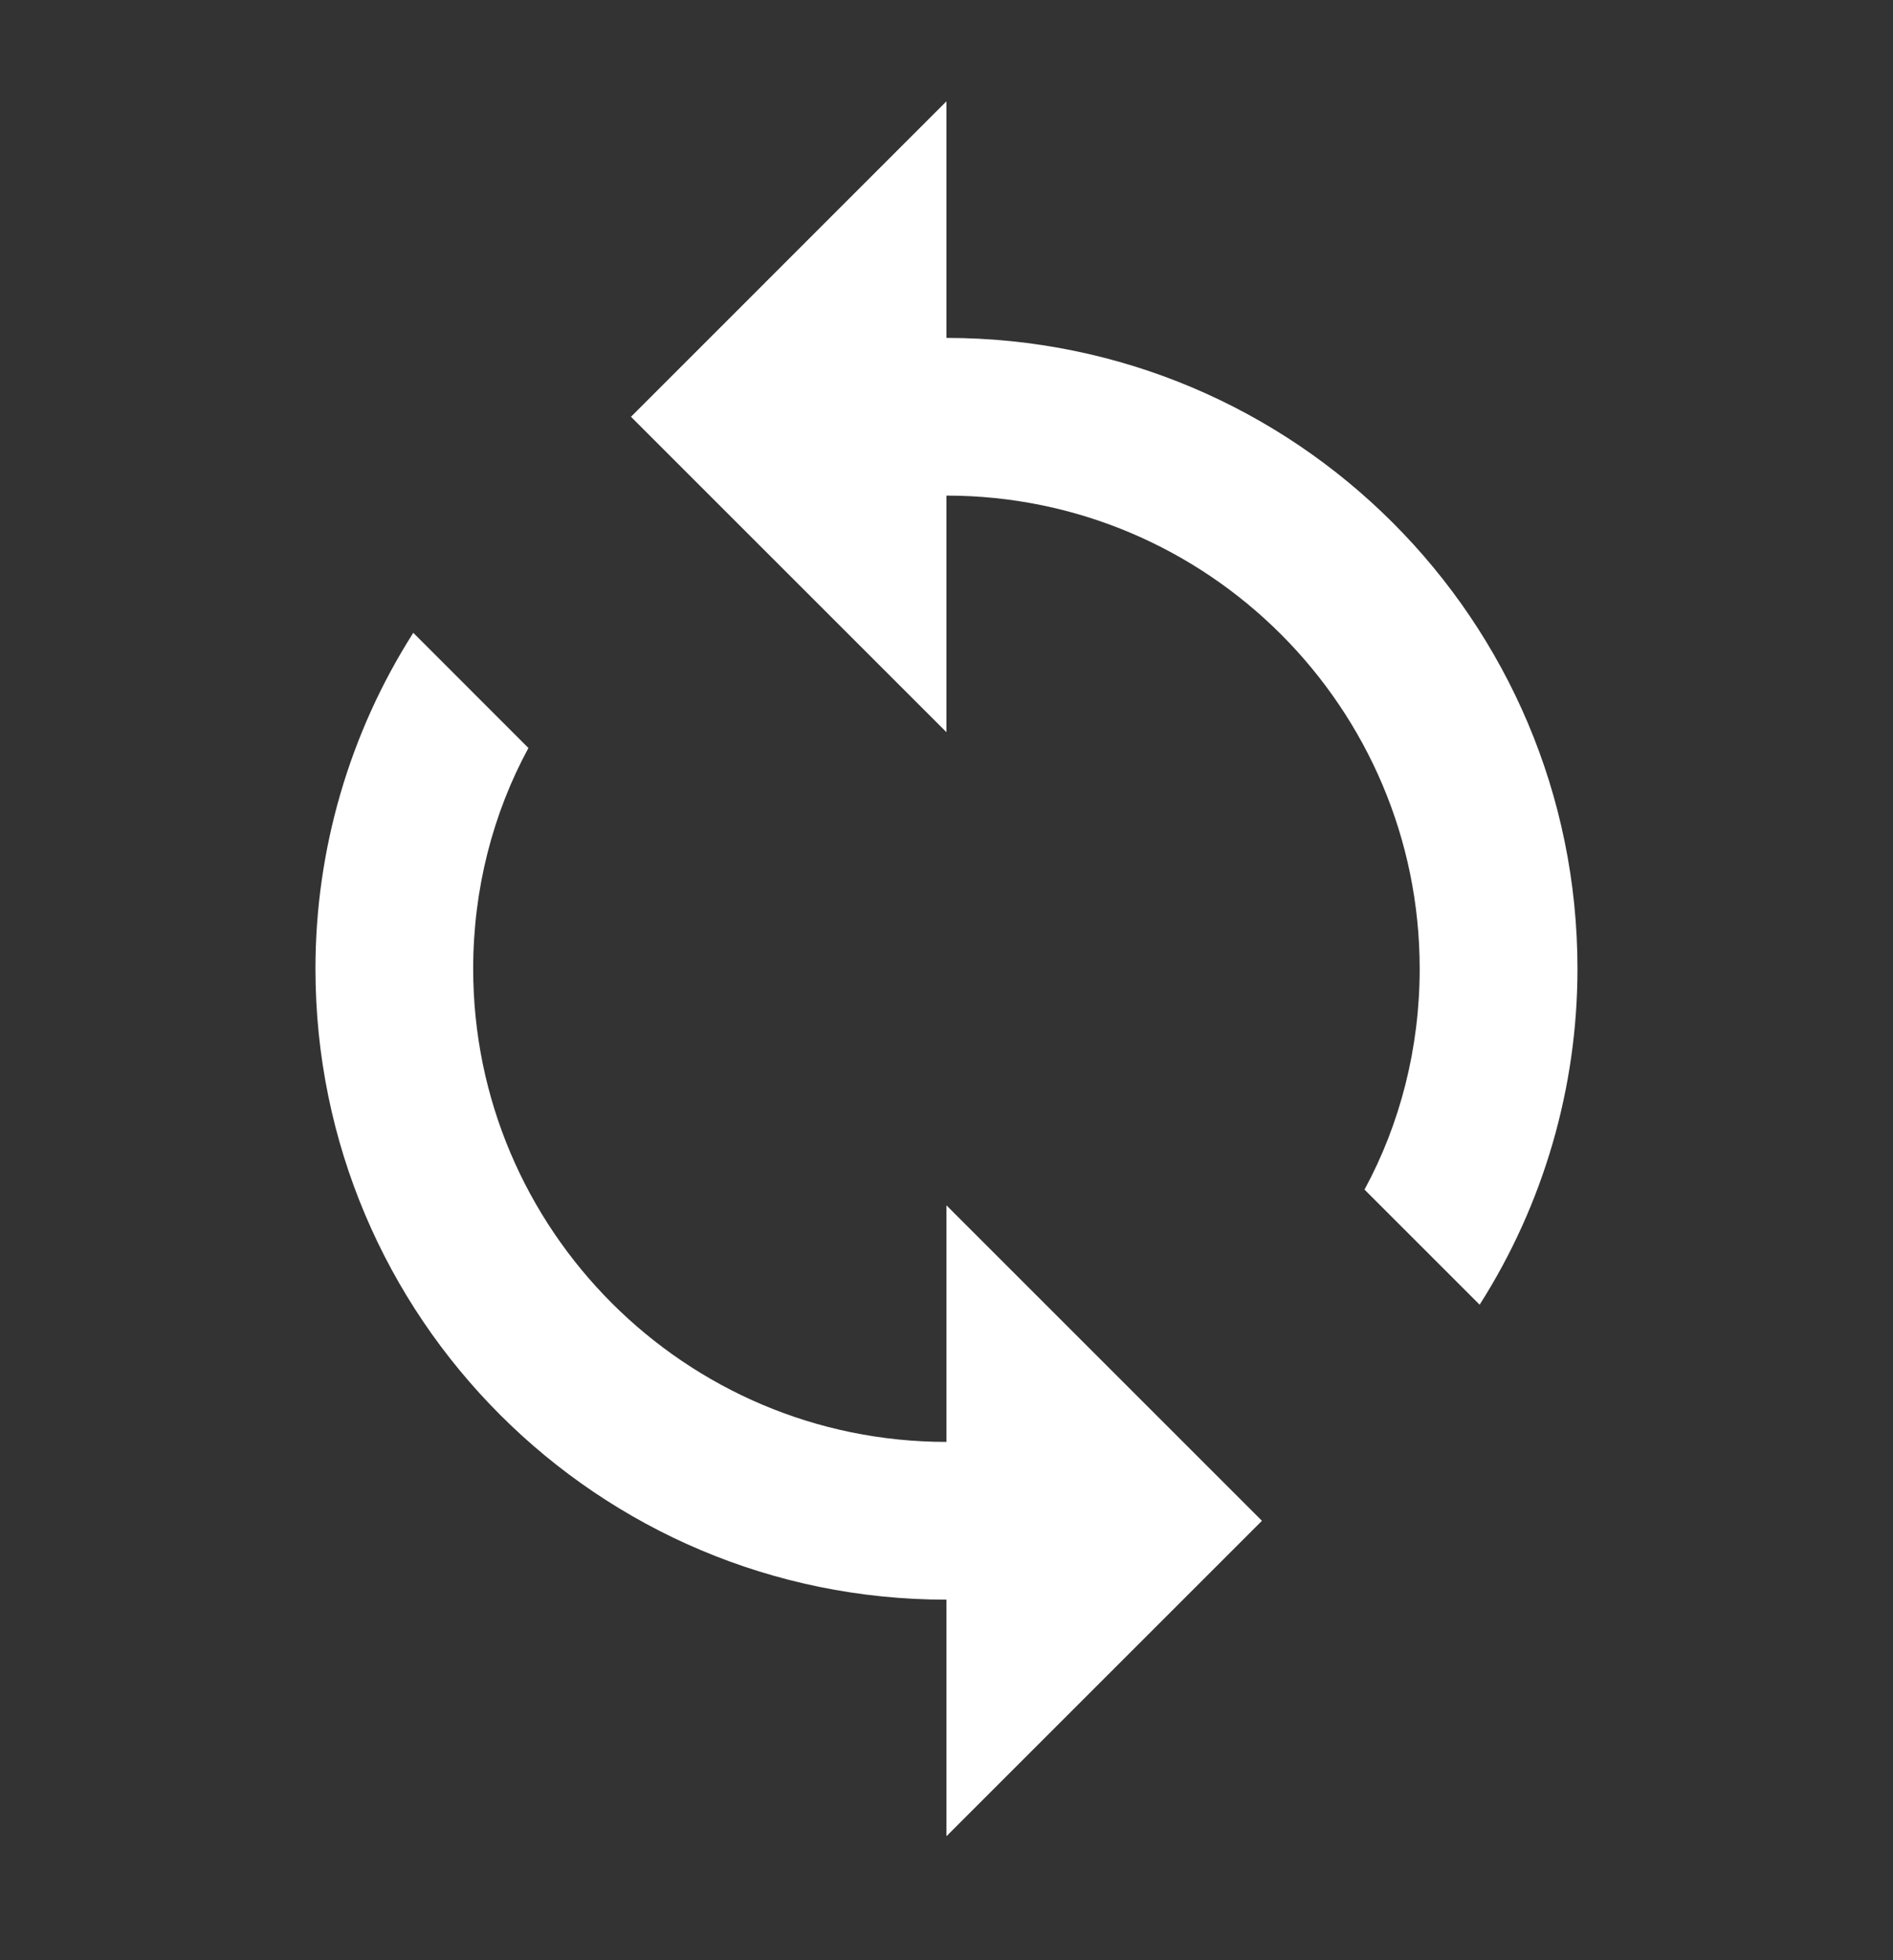 <svg width="28" height="29" viewBox="0 0 28 29" fill="none" xmlns="http://www.w3.org/2000/svg">
<rect x="0" y="0" width="28" height="29" fill="#333333" stroke="none"/>
<path d="M13.999 4.999V1.499L9.333 6.166L13.999 10.832V7.332C17.861 7.332 20.999 10.471 20.999 14.332C20.999 15.511 20.708 16.631 20.183 17.599L21.886 19.302C22.831 17.817 23.333 16.093 23.333 14.332C23.333 9.176 19.156 4.999 13.999 4.999ZM13.999 21.332C10.138 21.332 6.999 18.194 6.999 14.332C6.999 13.154 7.291 12.034 7.816 11.066L6.113 9.362C5.167 10.848 4.666 12.572 4.666 14.332C4.666 19.489 8.843 23.666 13.999 23.666V27.166L18.666 22.499L13.999 17.832V21.332Z" fill="white"/>
</svg>
